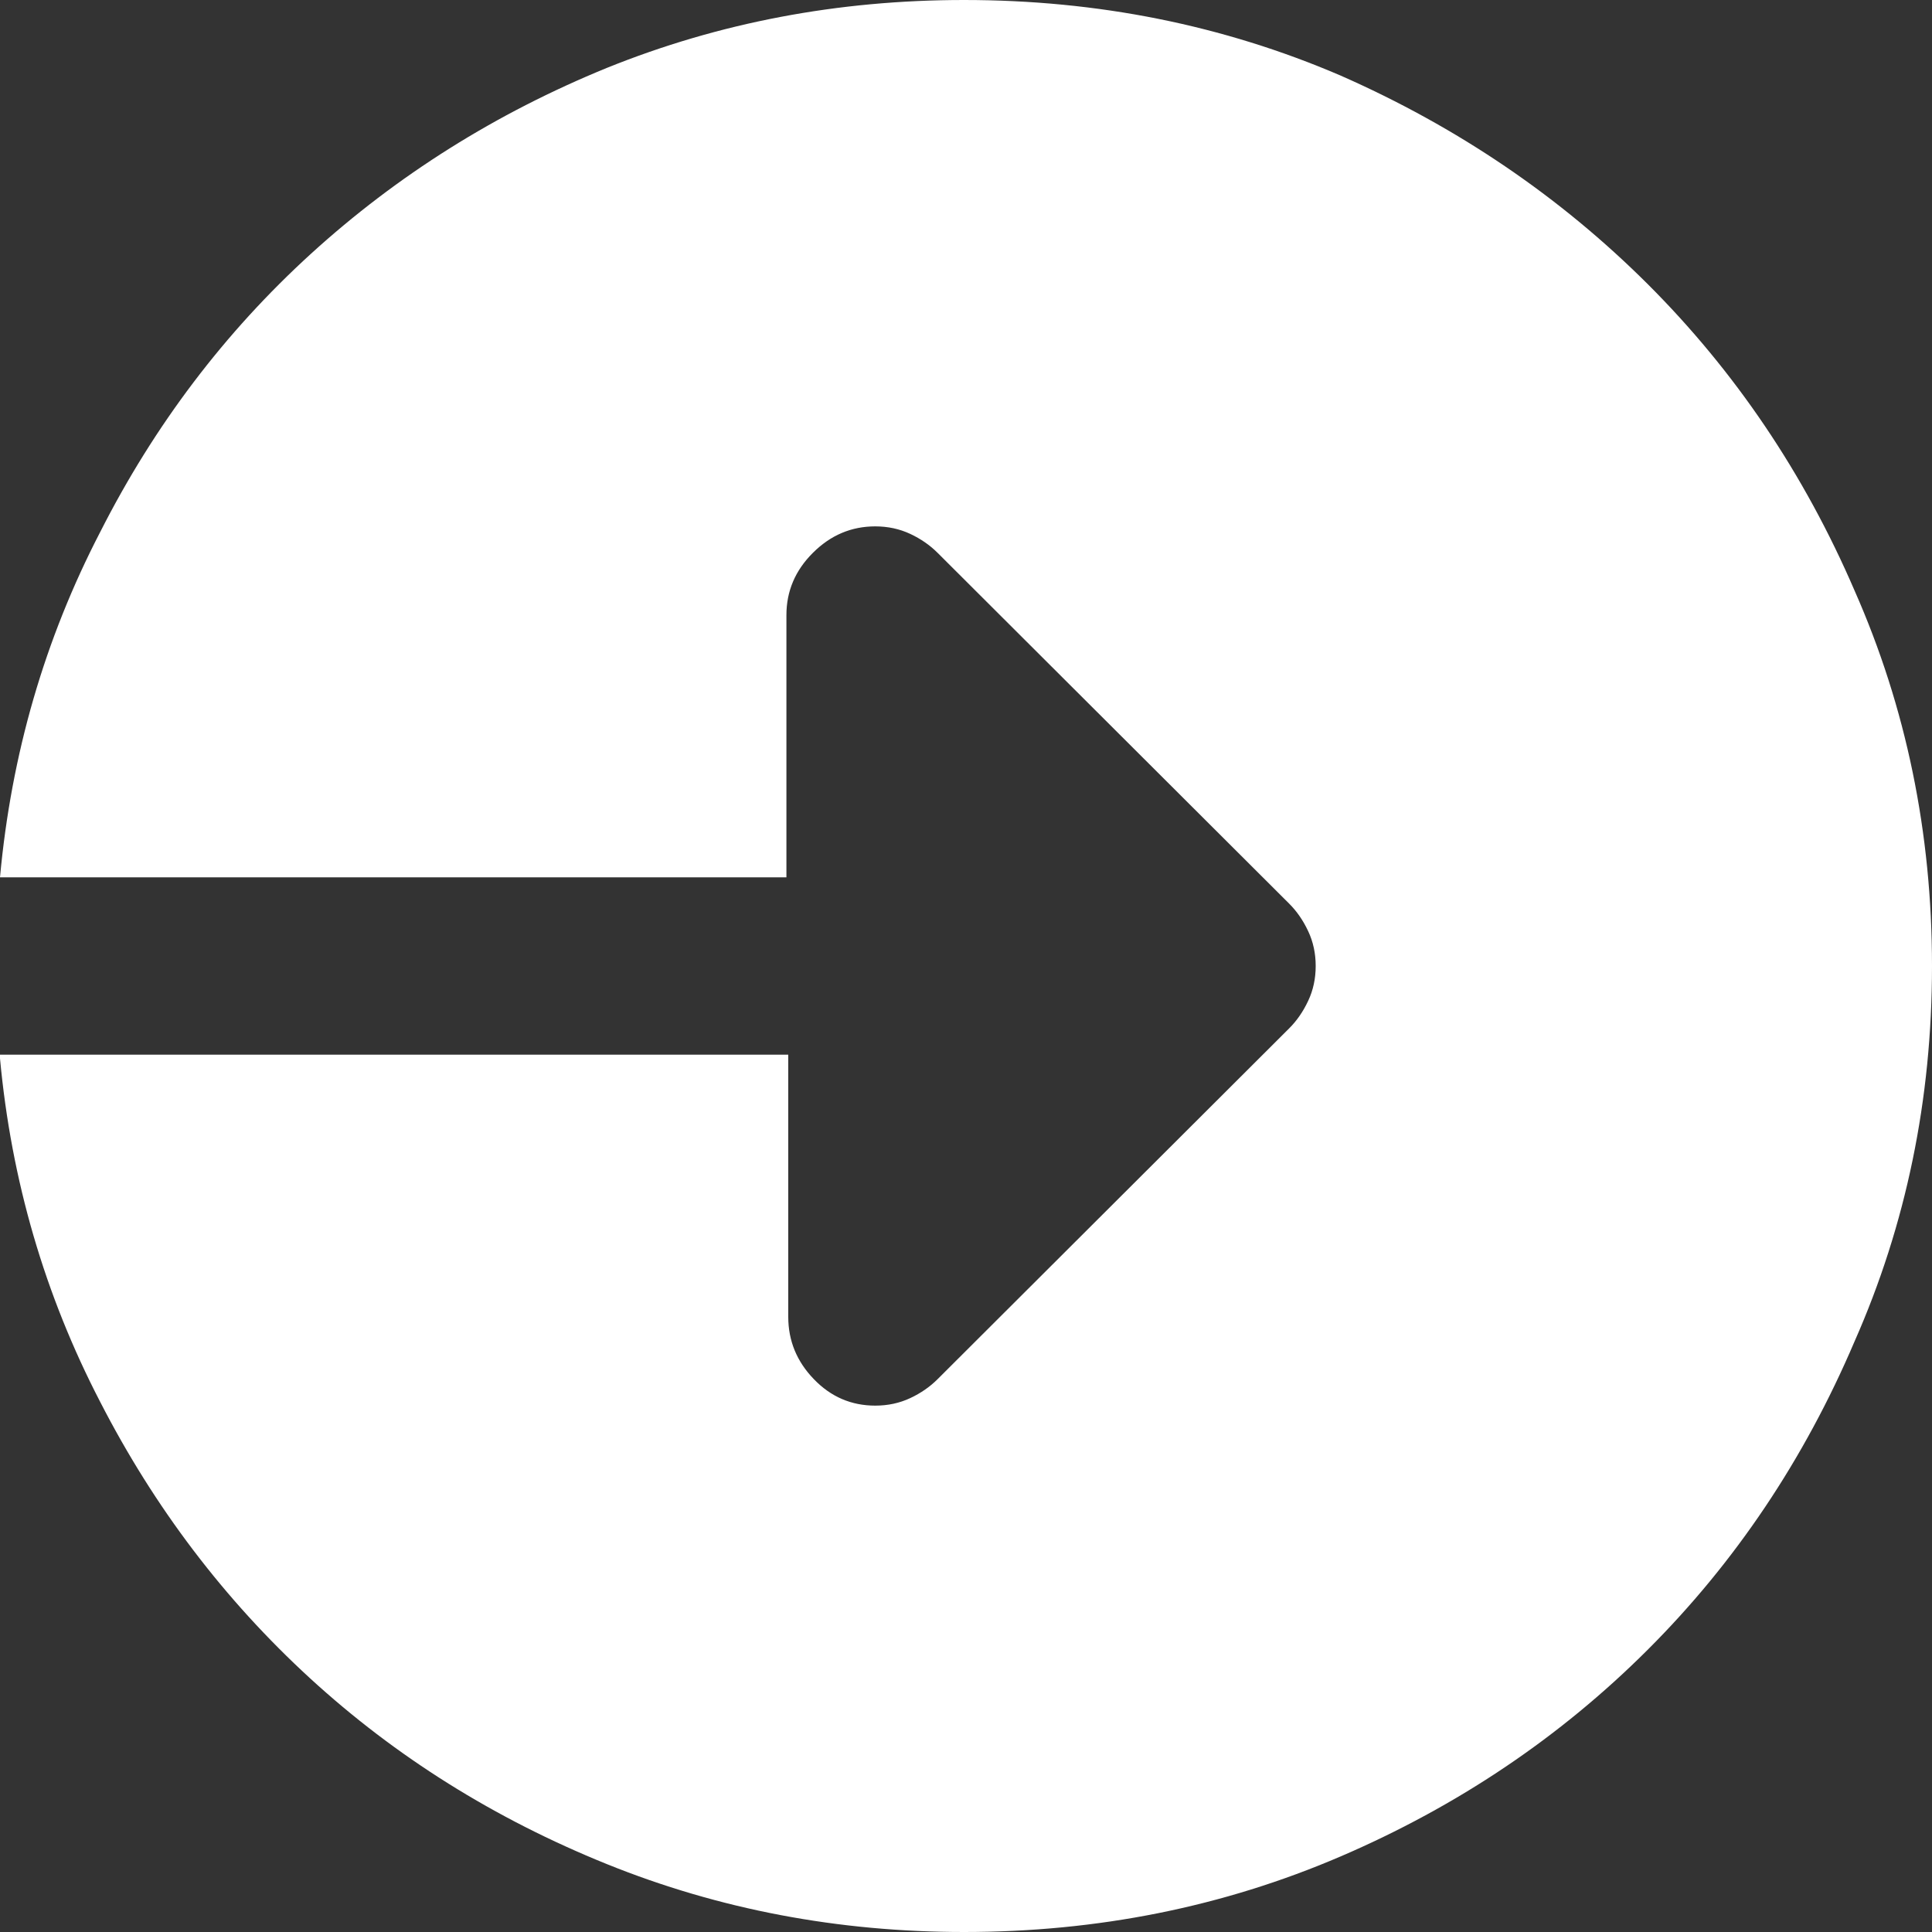 <svg width="20" height="20" viewBox="0 0 20 20" fill="none" xmlns="http://www.w3.org/2000/svg">
<rect x="0" y="0" width="20" height="20" fill="#333333" stroke="none"/>
<path d="M9.98 20C8.676 20 7.443 19.766 6.282 19.297C5.121 18.828 4.097 18.187 3.209 17.373C2.322 16.559 1.598 15.605 1.037 14.512C0.463 13.405 0.117 12.22 0 10.957V10.918H8.16V13.633C8.16 13.88 8.249 14.095 8.425 14.277C8.601 14.46 8.813 14.551 9.061 14.551C9.191 14.551 9.312 14.525 9.423 14.473C9.534 14.421 9.628 14.355 9.706 14.277L13.346 10.645C13.425 10.566 13.49 10.472 13.542 10.361C13.594 10.251 13.62 10.13 13.62 10C13.62 9.87 13.594 9.749 13.542 9.639C13.49 9.528 13.425 9.434 13.346 9.355L9.706 5.723C9.628 5.645 9.534 5.579 9.423 5.527C9.312 5.475 9.191 5.449 9.061 5.449C8.813 5.449 8.598 5.54 8.415 5.723C8.232 5.905 8.141 6.12 8.141 6.367V9.082H0C0.117 7.806 0.463 6.615 1.037 5.508C1.598 4.401 2.326 3.441 3.219 2.627C4.113 1.813 5.134 1.172 6.282 0.703C7.443 0.234 8.676 0 9.98 0C11.363 0 12.661 0.26 13.875 0.781C15.088 1.315 16.148 2.035 17.055 2.939C17.962 3.844 18.676 4.902 19.198 6.113C19.733 7.324 20 8.62 20 10C20 11.38 19.733 12.676 19.198 13.887C18.676 15.111 17.962 16.175 17.055 17.08C16.148 17.985 15.088 18.698 13.875 19.219C12.661 19.74 11.363 20 9.98 20Z" fill="white"/>
</svg>
